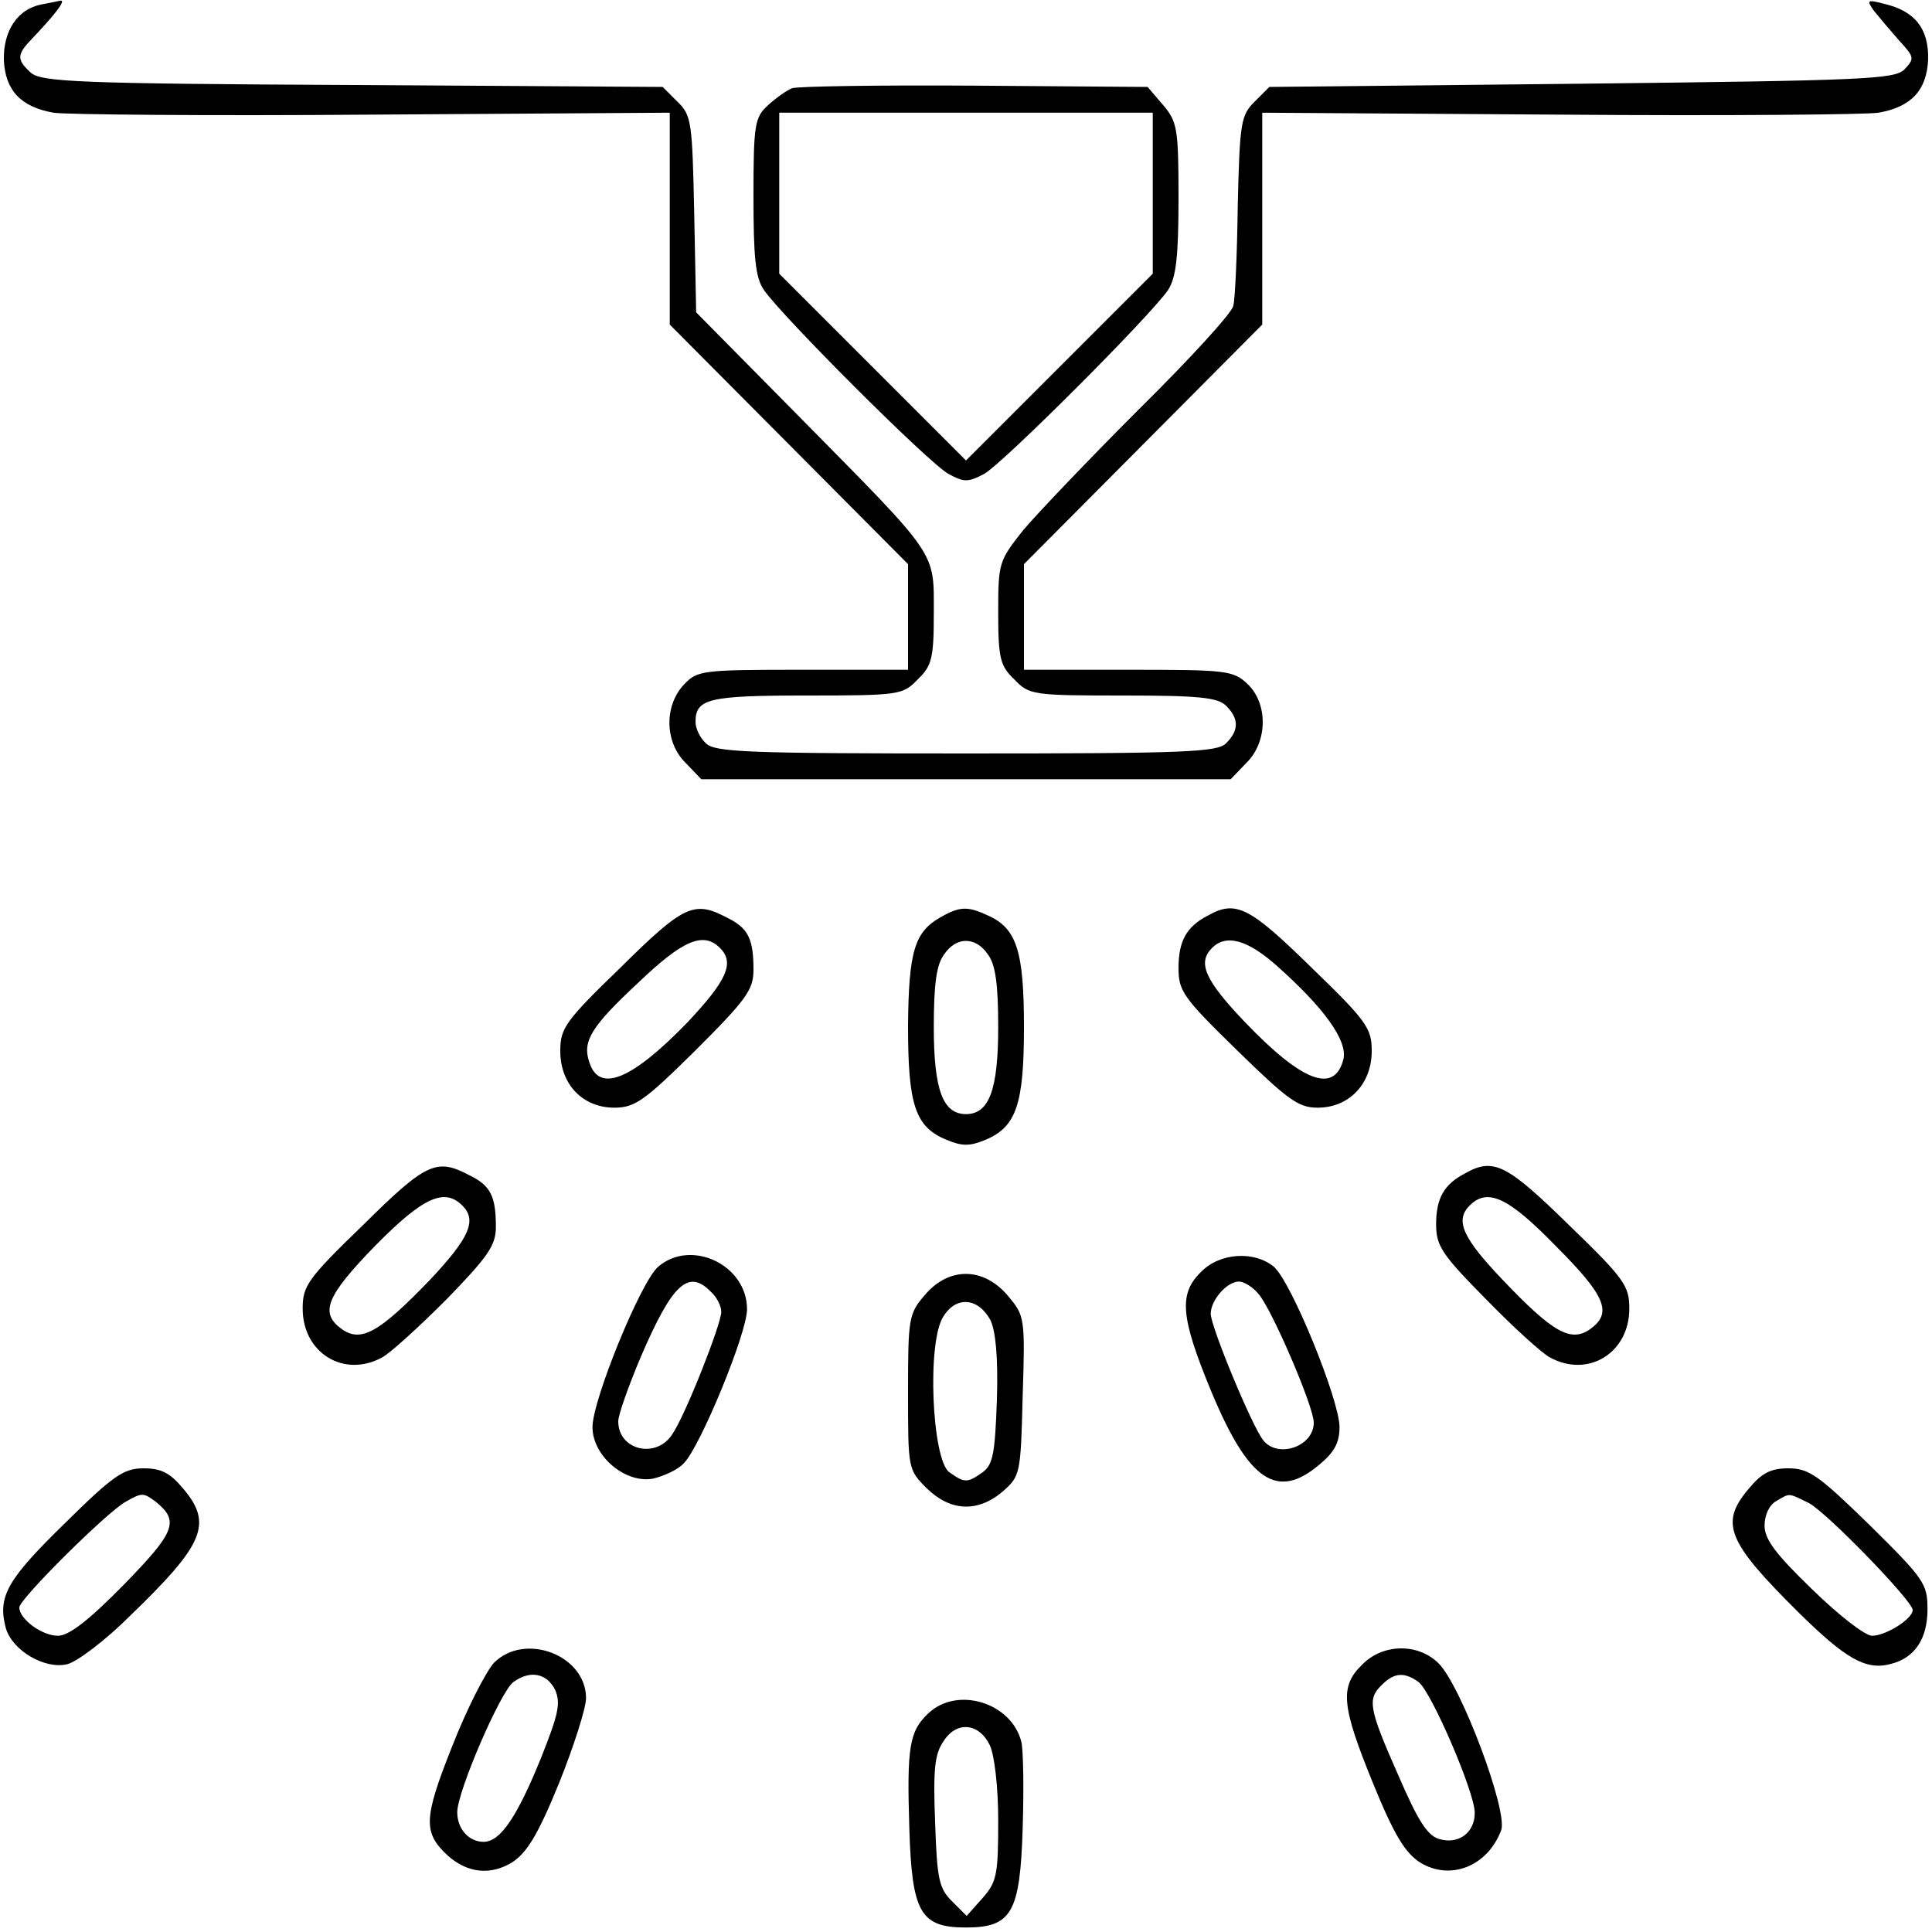 <?xml version="1.0" standalone="no"?>
<!DOCTYPE svg PUBLIC "-//W3C//DTD SVG 20010904//EN"
 "http://www.w3.org/TR/2001/REC-SVG-20010904/DTD/svg10.dtd">
<svg version="1.0" xmlns="http://www.w3.org/2000/svg"
 width="300pt" height="300pt" viewBox="0 0 300 300"
 preserveAspectRatio="xMidYMid meet">
<g transform="translate(0,300) scale(0.1,-0.1)"
fill="#000000" stroke="none">
<path d="M64 2993 c-36 -7 -59 -40 -58 -86 2 -47 26 -73 77 -82 18 -3 240 -5
495 -3 l462 3 0 -164 0 -165 185 -186 185 -186 0 -82 0 -82 -163 0 c-158 0
-164 -1 -185 -23 -31 -33 -30 -90 3 -122 l24 -25 411 0 411 0 24 25 c34 33 34
93 2 123 -22 21 -33 22 -185 22 l-162 0 0 82 0 82 185 186 185 186 0 165 0
164 462 -3 c255 -2 477 0 495 3 51 9 75 35 77 83 1 48 -21 75 -68 86 -27 7
-28 6 -16 -11 8 -10 25 -30 39 -46 24 -26 24 -28 8 -45 -16 -15 -60 -17 -502
-22 l-484 -5 -23 -23 c-21 -21 -23 -32 -26 -160 -1 -75 -4 -146 -7 -157 -2
-11 -68 -83 -146 -160 -77 -77 -158 -162 -180 -188 -38 -48 -39 -51 -39 -128
0 -71 3 -83 25 -104 23 -24 28 -25 169 -25 118 0 147 -3 160 -16 20 -20 20
-38 0 -58 -13 -14 -64 -16 -404 -16 -340 0 -391 2 -404 16 -9 8 -16 23 -16 33
0 36 20 41 172 41 145 0 150 1 173 25 22 21 25 33 25 103 0 97 8 85 -206 302
l-163 165 -3 152 c-3 143 -4 154 -26 175 l-23 23 -481 3 c-428 2 -484 5 -500
19 -22 20 -22 28 0 51 38 40 55 62 46 61 -5 -1 -19 -4 -30 -6z"/>
<path d="M1230 2863 c-8 -3 -25 -15 -37 -26 -21 -19 -23 -29 -23 -142 0 -95 3
-126 16 -145 28 -41 257 -270 287 -286 24 -13 30 -13 55 0 29 16 258 245 286
286 12 19 16 50 16 142 0 109 -2 119 -24 145 l-24 28 -269 2 c-147 1 -275 -1
-283 -4z m560 -163 l0 -125 -145 -145 -145 -145 -145 145 -145 145 0 125 0
125 290 0 290 0 0 -125z"/>
<path d="M964 1498 c-87 -84 -94 -95 -94 -130 0 -52 35 -88 84 -88 32 0 47 11
126 89 79 79 90 94 90 125 0 48 -8 65 -41 81 -51 27 -67 20 -165 -77z m154 30
c23 -23 11 -50 -50 -115 -87 -90 -138 -111 -153 -62 -11 32 3 55 76 123 69 66
101 80 127 54z"/>
<path d="M1461 1576 c-41 -23 -50 -53 -51 -169 0 -123 11 -157 60 -177 24 -10
36 -10 60 0 48 20 60 55 60 175 0 117 -11 153 -55 173 -32 15 -44 15 -74 -2z
m73 -58 c12 -16 16 -47 16 -113 0 -97 -14 -135 -50 -135 -36 0 -50 38 -50 135
0 66 4 97 16 113 19 28 49 28 68 0z"/>
<path d="M1875 1578 c-33 -17 -45 -40 -45 -81 0 -36 7 -46 91 -128 79 -77 95
-89 125 -89 49 0 84 37 84 88 0 35 -7 46 -94 130 -96 94 -117 105 -161 80z
m108 -78 c73 -65 110 -116 103 -145 -14 -54 -64 -35 -153 58 -62 65 -74 92
-51 115 22 22 55 13 101 -28z"/>
<path d="M564 1098 c-87 -84 -94 -95 -94 -130 0 -69 64 -108 123 -76 12 6 57
47 100 90 65 67 77 84 77 113 0 47 -8 64 -41 80 -51 27 -67 20 -165 -77z m154
30 c23 -23 11 -50 -50 -115 -79 -82 -107 -98 -137 -77 -35 25 -25 51 52 130
74 75 107 90 135 62z"/>
<path d="M2275 1178 c-33 -17 -45 -39 -45 -79 0 -34 9 -47 78 -117 42 -43 87
-84 99 -90 59 -32 123 7 123 76 0 35 -7 46 -94 130 -96 94 -117 105 -161 80z
m141 -113 c78 -78 88 -104 53 -129 -30 -21 -58 -5 -136 77 -62 65 -74 92 -51
115 28 28 60 13 134 -63z"/>
<path d="M1022 1033 c-27 -23 -102 -207 -102 -249 0 -45 51 -88 94 -80 17 4
39 14 48 24 26 27 98 202 98 239 0 69 -87 110 -138 66z m82 -39 c9 -8 16 -22
16 -31 0 -19 -56 -161 -76 -190 -25 -39 -84 -25 -84 20 0 10 16 55 35 100 49
114 74 137 109 101z"/>
<path d="M1865 1025 c-35 -34 -32 -70 16 -186 58 -139 102 -169 168 -113 23
19 31 34 31 58 0 42 -75 226 -102 249 -30 25 -84 22 -113 -8z m89 -34 c20 -22
86 -175 86 -200 0 -37 -55 -56 -78 -28 -17 20 -82 177 -82 197 0 21 25 50 44
50 7 0 21 -8 30 -19z"/>
<path d="M1436 989 c-25 -29 -26 -36 -26 -151 0 -119 0 -120 29 -149 37 -36
79 -38 118 -5 27 24 28 26 31 148 4 123 3 125 -23 156 -38 45 -92 45 -129 1z
m102 -39 c8 -17 12 -57 10 -123 -3 -84 -6 -101 -22 -113 -24 -17 -28 -17 -52
0 -27 20 -35 203 -9 242 20 32 54 29 73 -6z"/>
<path d="M100 634 c-89 -87 -104 -113 -91 -162 10 -35 61 -65 96 -56 15 4 59
37 97 75 115 111 129 143 82 198 -20 24 -34 31 -61 31 -31 0 -47 -11 -123 -86z
m142 34 c37 -30 30 -47 -50 -129 -54 -55 -85 -79 -102 -79 -25 0 -60 26 -60
44 0 13 136 148 165 164 26 15 28 14 47 0z"/>
<path d="M2716 689 c-46 -54 -35 -82 77 -193 72 -71 104 -90 142 -80 38 9 58
39 58 85 0 40 -5 47 -90 131 -79 77 -94 88 -126 88 -27 0 -41 -7 -61 -31z m93
-23 c28 -15 161 -152 161 -166 0 -14 -42 -40 -63 -40 -11 0 -52 32 -93 72 -57
55 -74 78 -74 99 0 16 7 32 18 38 22 13 18 13 51 -3z"/>
<path d="M767 418 c-12 -13 -42 -71 -65 -130 -45 -113 -45 -134 -6 -170 31
-27 66 -30 99 -10 23 15 40 42 73 123 23 57 42 117 42 132 0 67 -95 103 -143
55z m95 -42 c9 -21 5 -38 -22 -106 -37 -91 -63 -130 -89 -130 -23 0 -41 20
-41 46 0 32 67 187 87 202 26 19 52 14 65 -12z"/>
<path d="M2115 415 c-35 -34 -32 -64 17 -184 33 -81 50 -108 73 -123 47 -29
105 -6 126 50 11 29 -62 224 -97 259 -32 32 -87 31 -119 -2z m88 -27 c20 -16
87 -171 87 -203 0 -30 -24 -49 -54 -41 -19 5 -33 26 -65 100 -46 104 -48 118
-25 140 19 19 35 20 57 4z"/>
<path d="M1442 340 c-30 -28 -34 -52 -30 -179 4 -131 17 -154 88 -154 71 0 84
23 88 154 2 61 1 121 -2 134 -15 61 -99 87 -144 45z m95 -50 c7 -15 13 -63 13
-117 0 -83 -2 -95 -24 -120 l-25 -28 -23 23 c-20 20 -23 34 -26 123 -3 80 -1
105 13 125 20 32 55 29 72 -6z"/>
</g>
</svg>
